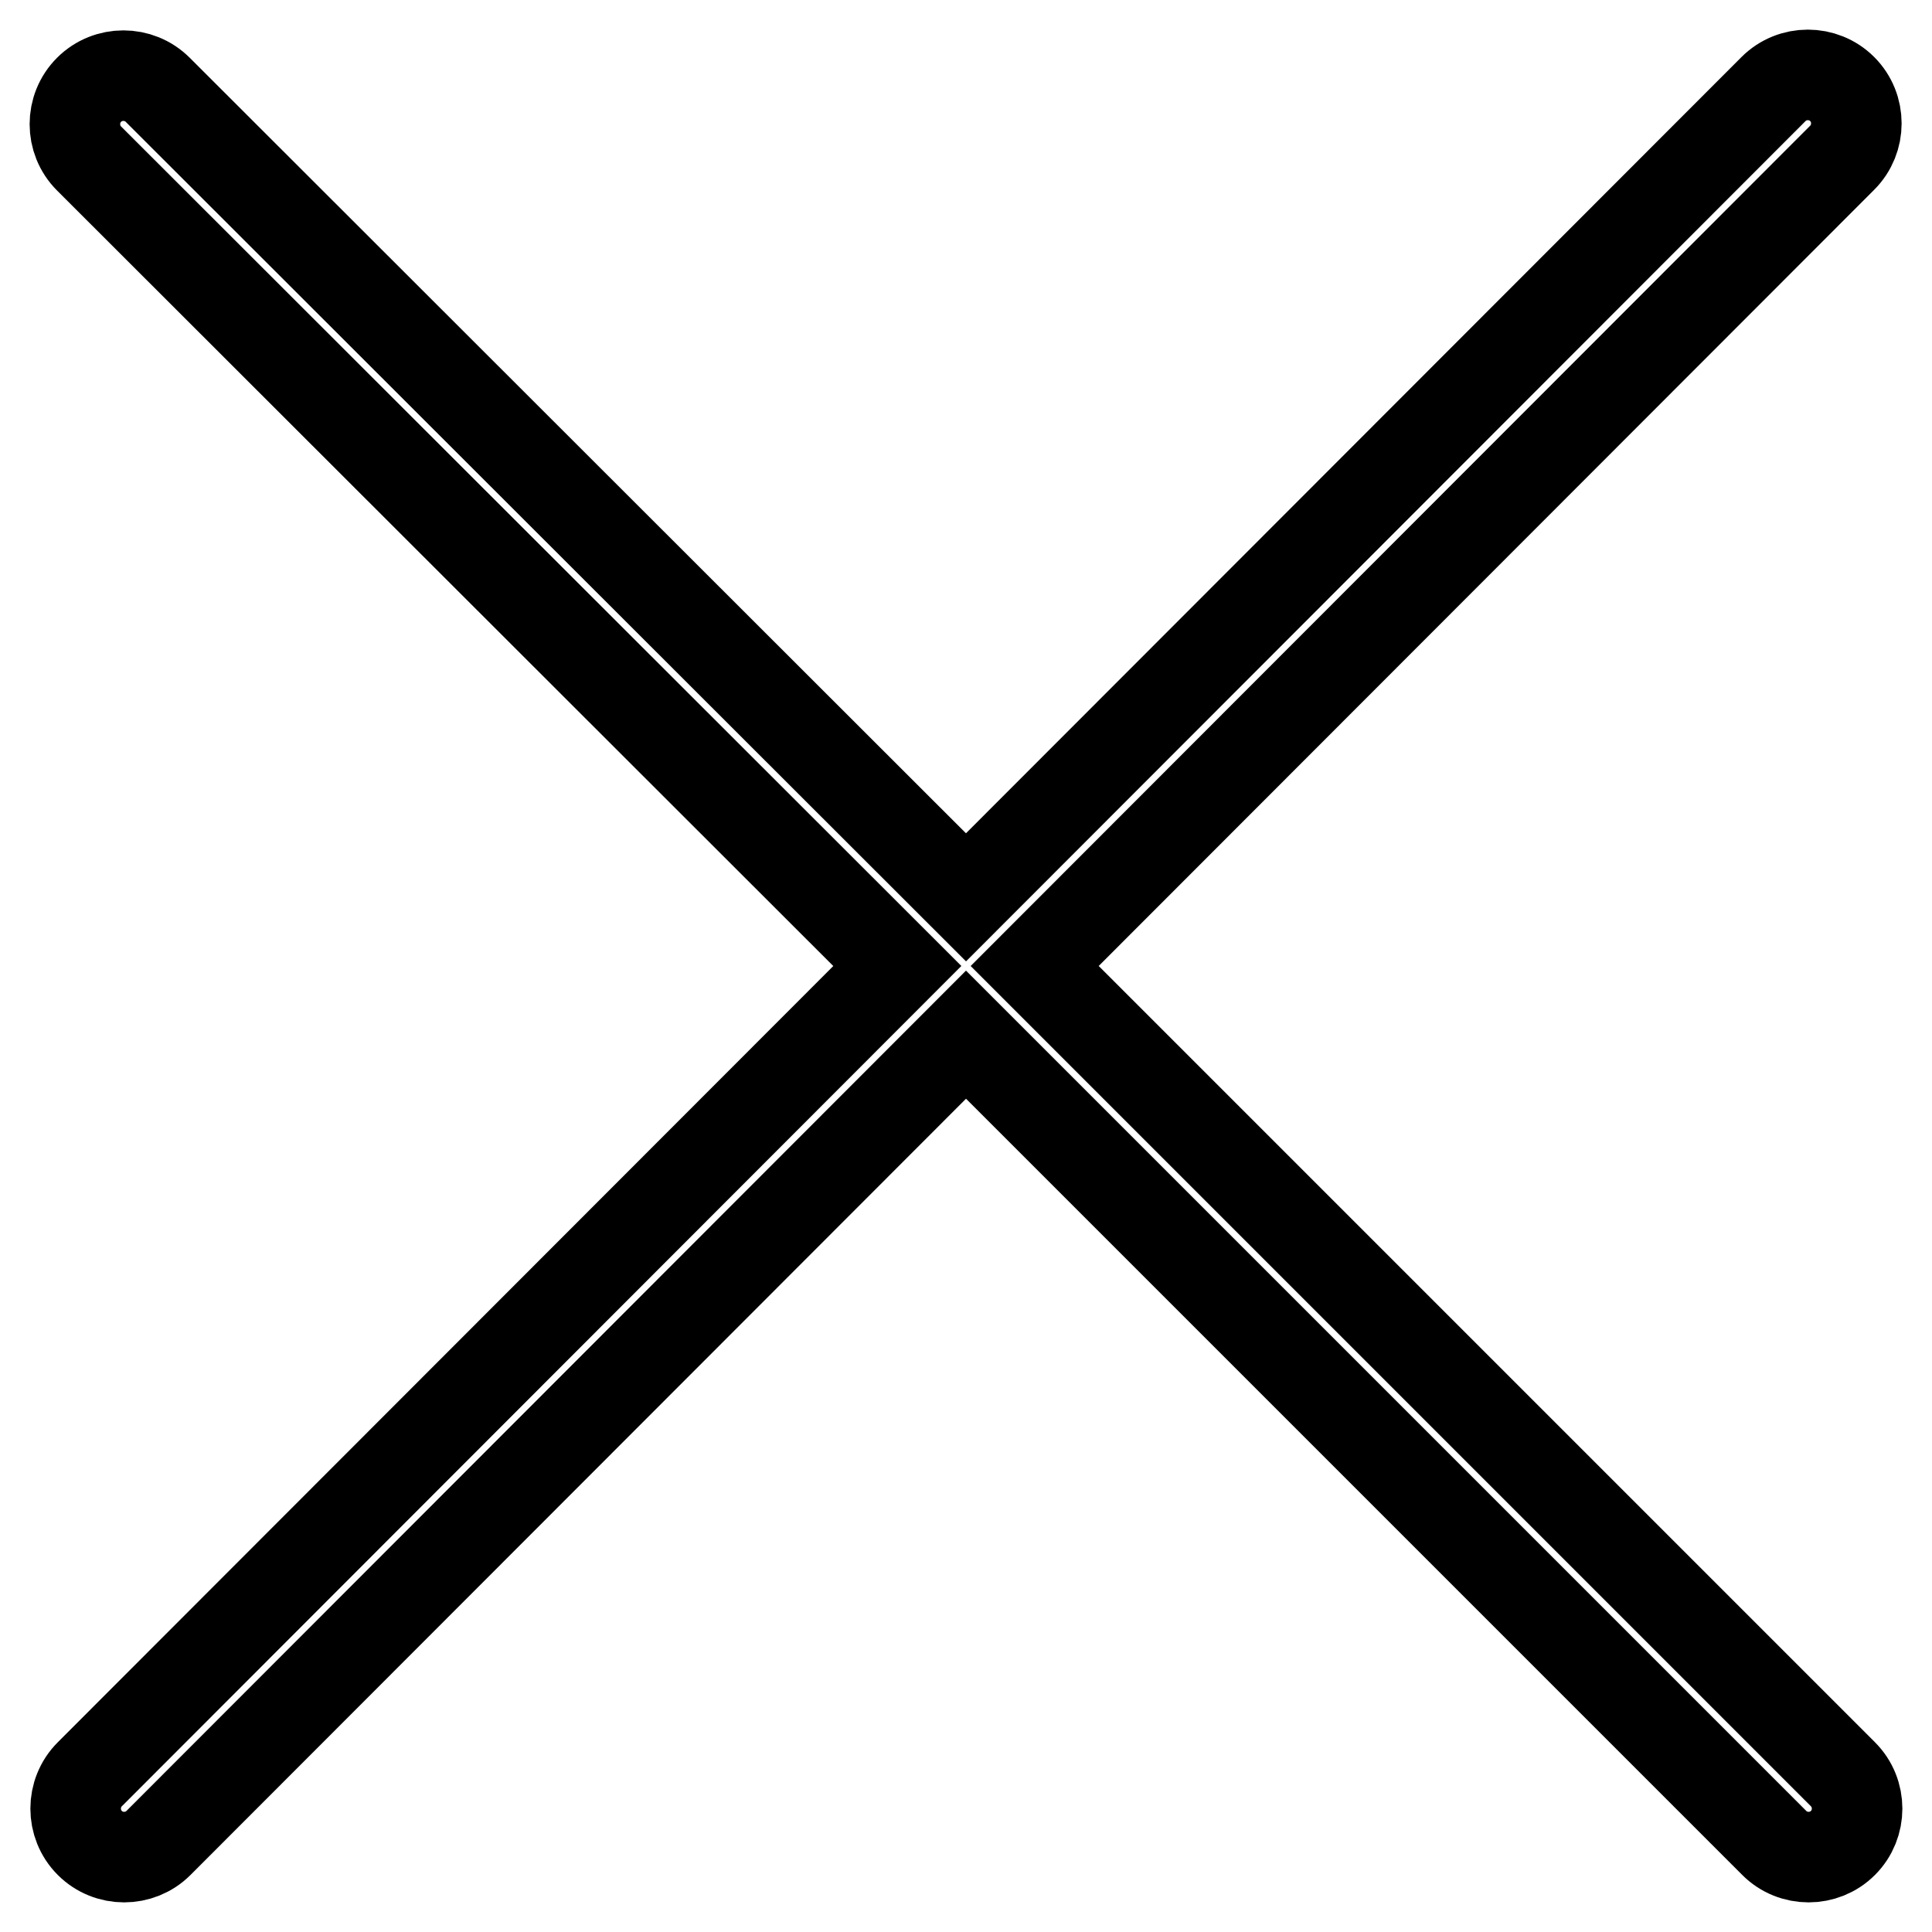 <?xml version="1.0" encoding="utf-8"?>
<!-- Svg Vector Icons : http://www.onlinewebfonts.com/icon -->
<!DOCTYPE svg PUBLIC "-//W3C//DTD SVG 1.1//EN" "http://www.w3.org/Graphics/SVG/1.1/DTD/svg11.dtd">
<svg version="1.1" xmlns="http://www.w3.org/2000/svg" xmlns:xlink="http://www.w3.org/1999/xlink" x="0px" y="0px" viewBox="0 0 256 256" enable-background="new 0 0 256 256" xml:space="preserve">
<g> <path stroke-width="12" fill-opacity="0" stroke="#000000"  d="M137.1,128L244.1,20.9c2.5-2.5,2.5-6.6,0-9.1s-6.6-2.5-9.1,0L128,118.9L20.9,11.9c-2.5-2.5-6.6-2.5-9.1,0 s-2.5,6.6,0,9.1L118.9,128L11.9,235.1c-2.5,2.5-2.5,6.6,0,9.1s6.6,2.5,9.1,0L128,137.1l107.1,107.1c2.5,2.5,6.6,2.5,9.1,0 s2.5-6.6,0-9.1L137.1,128z"/></g>
</svg>